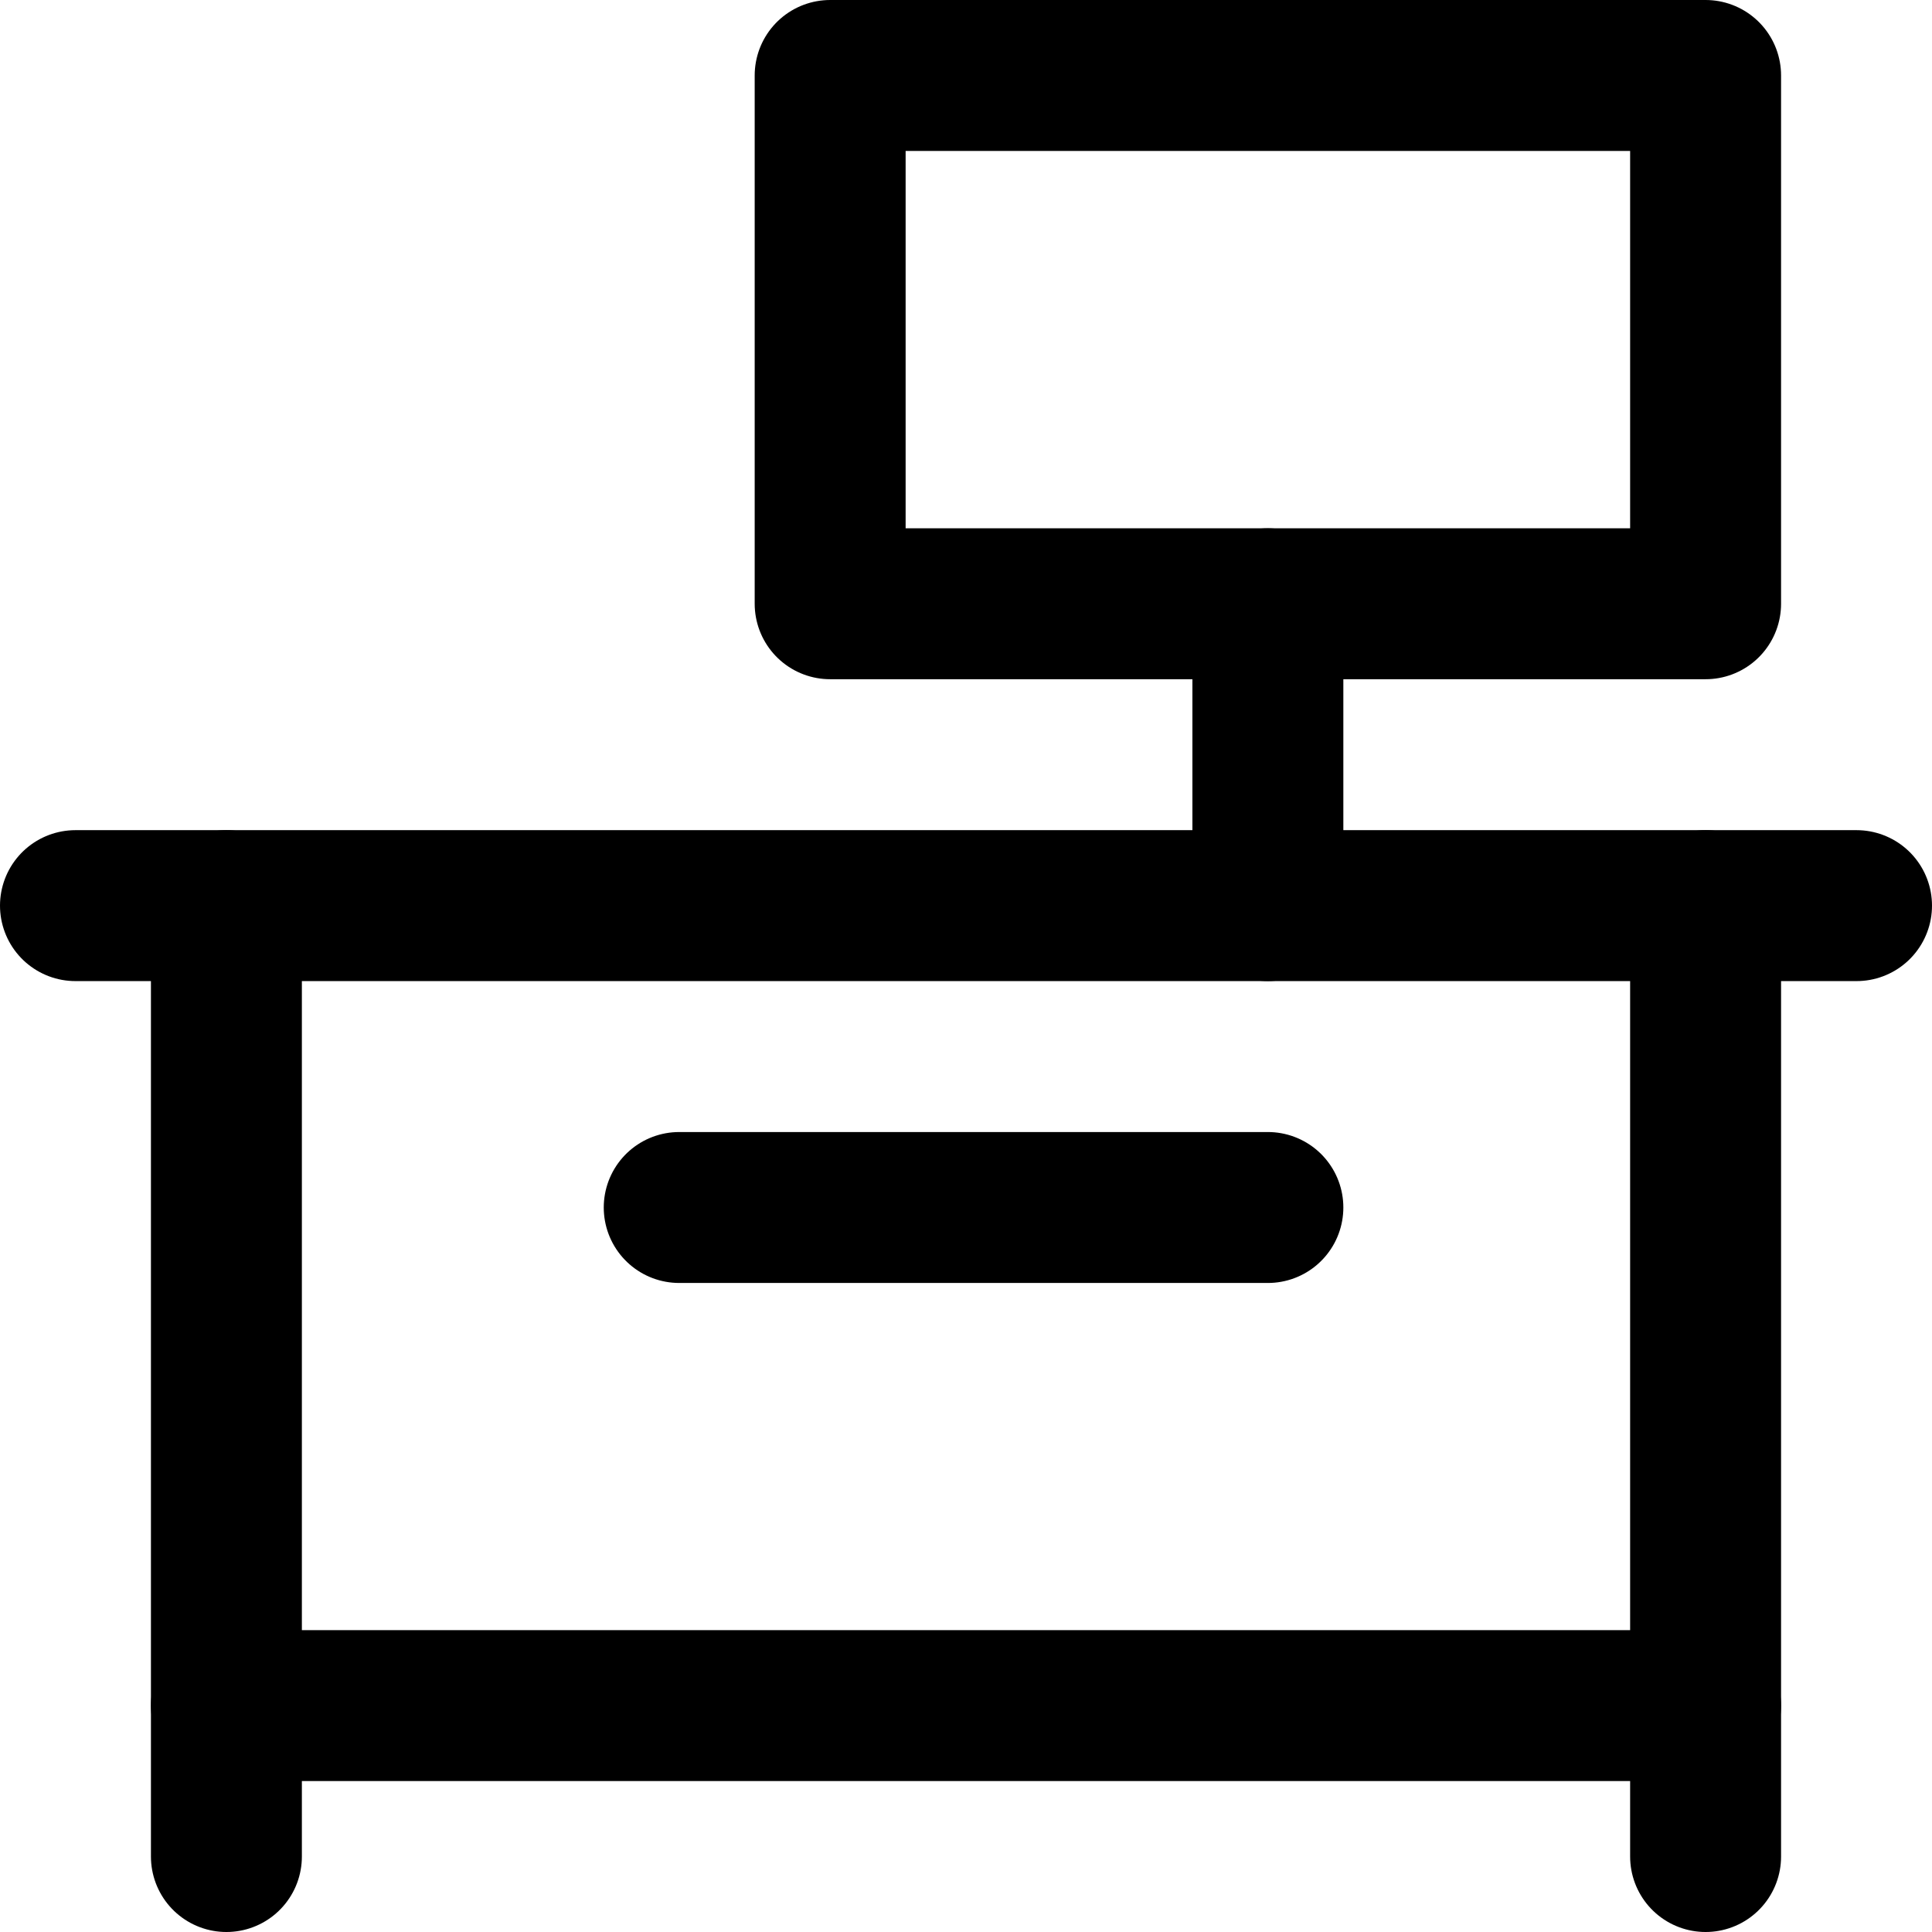 <svg xmlns="http://www.w3.org/2000/svg" xmlns:xlink="http://www.w3.org/1999/xlink" version="1.1" id="Capa_1" x="0px" y="0px" viewBox="0 0 512 512" style="enable-background:new 0 0 512 512;" xml:space="preserve" width="512" height="512"> <g id="Information_Desk"> <g> <rect x="220" y="20" style="fill:none;stroke:#000000;stroke-width:40;stroke-linecap:round;stroke-linejoin:round;stroke-miterlimit:10;" width="232" height="140"></rect> <line style="fill:none;stroke:#000000;stroke-width:40;stroke-linecap:round;stroke-linejoin:round;stroke-miterlimit:10;" x1="336" y1="160" x2="336" y2="240"></line> <line style="fill:none;stroke:#000000;stroke-width:40;stroke-linecap:round;stroke-linejoin:round;stroke-miterlimit:10;" x1="452" y1="452" x2="60" y2="452"></line> <line style="fill:none;stroke:#000000;stroke-width:40;stroke-linecap:round;stroke-linejoin:round;stroke-miterlimit:10;" x1="60" y1="492" x2="60" y2="240"></line> <line style="fill:none;stroke:#000000;stroke-width:40;stroke-linecap:round;stroke-linejoin:round;stroke-miterlimit:10;" x1="20" y1="240" x2="492" y2="240"></line> </g> <line style="fill:none;stroke:#000000;stroke-width:40;stroke-linecap:round;stroke-linejoin:round;stroke-miterlimit:10;" x1="452" y1="492" x2="452" y2="240"></line> <line style="fill:none;stroke:#000000;stroke-width:40;stroke-linecap:round;stroke-linejoin:round;stroke-miterlimit:10;" x1="180" y1="320" x2="336" y2="320"></line> </g> </svg>